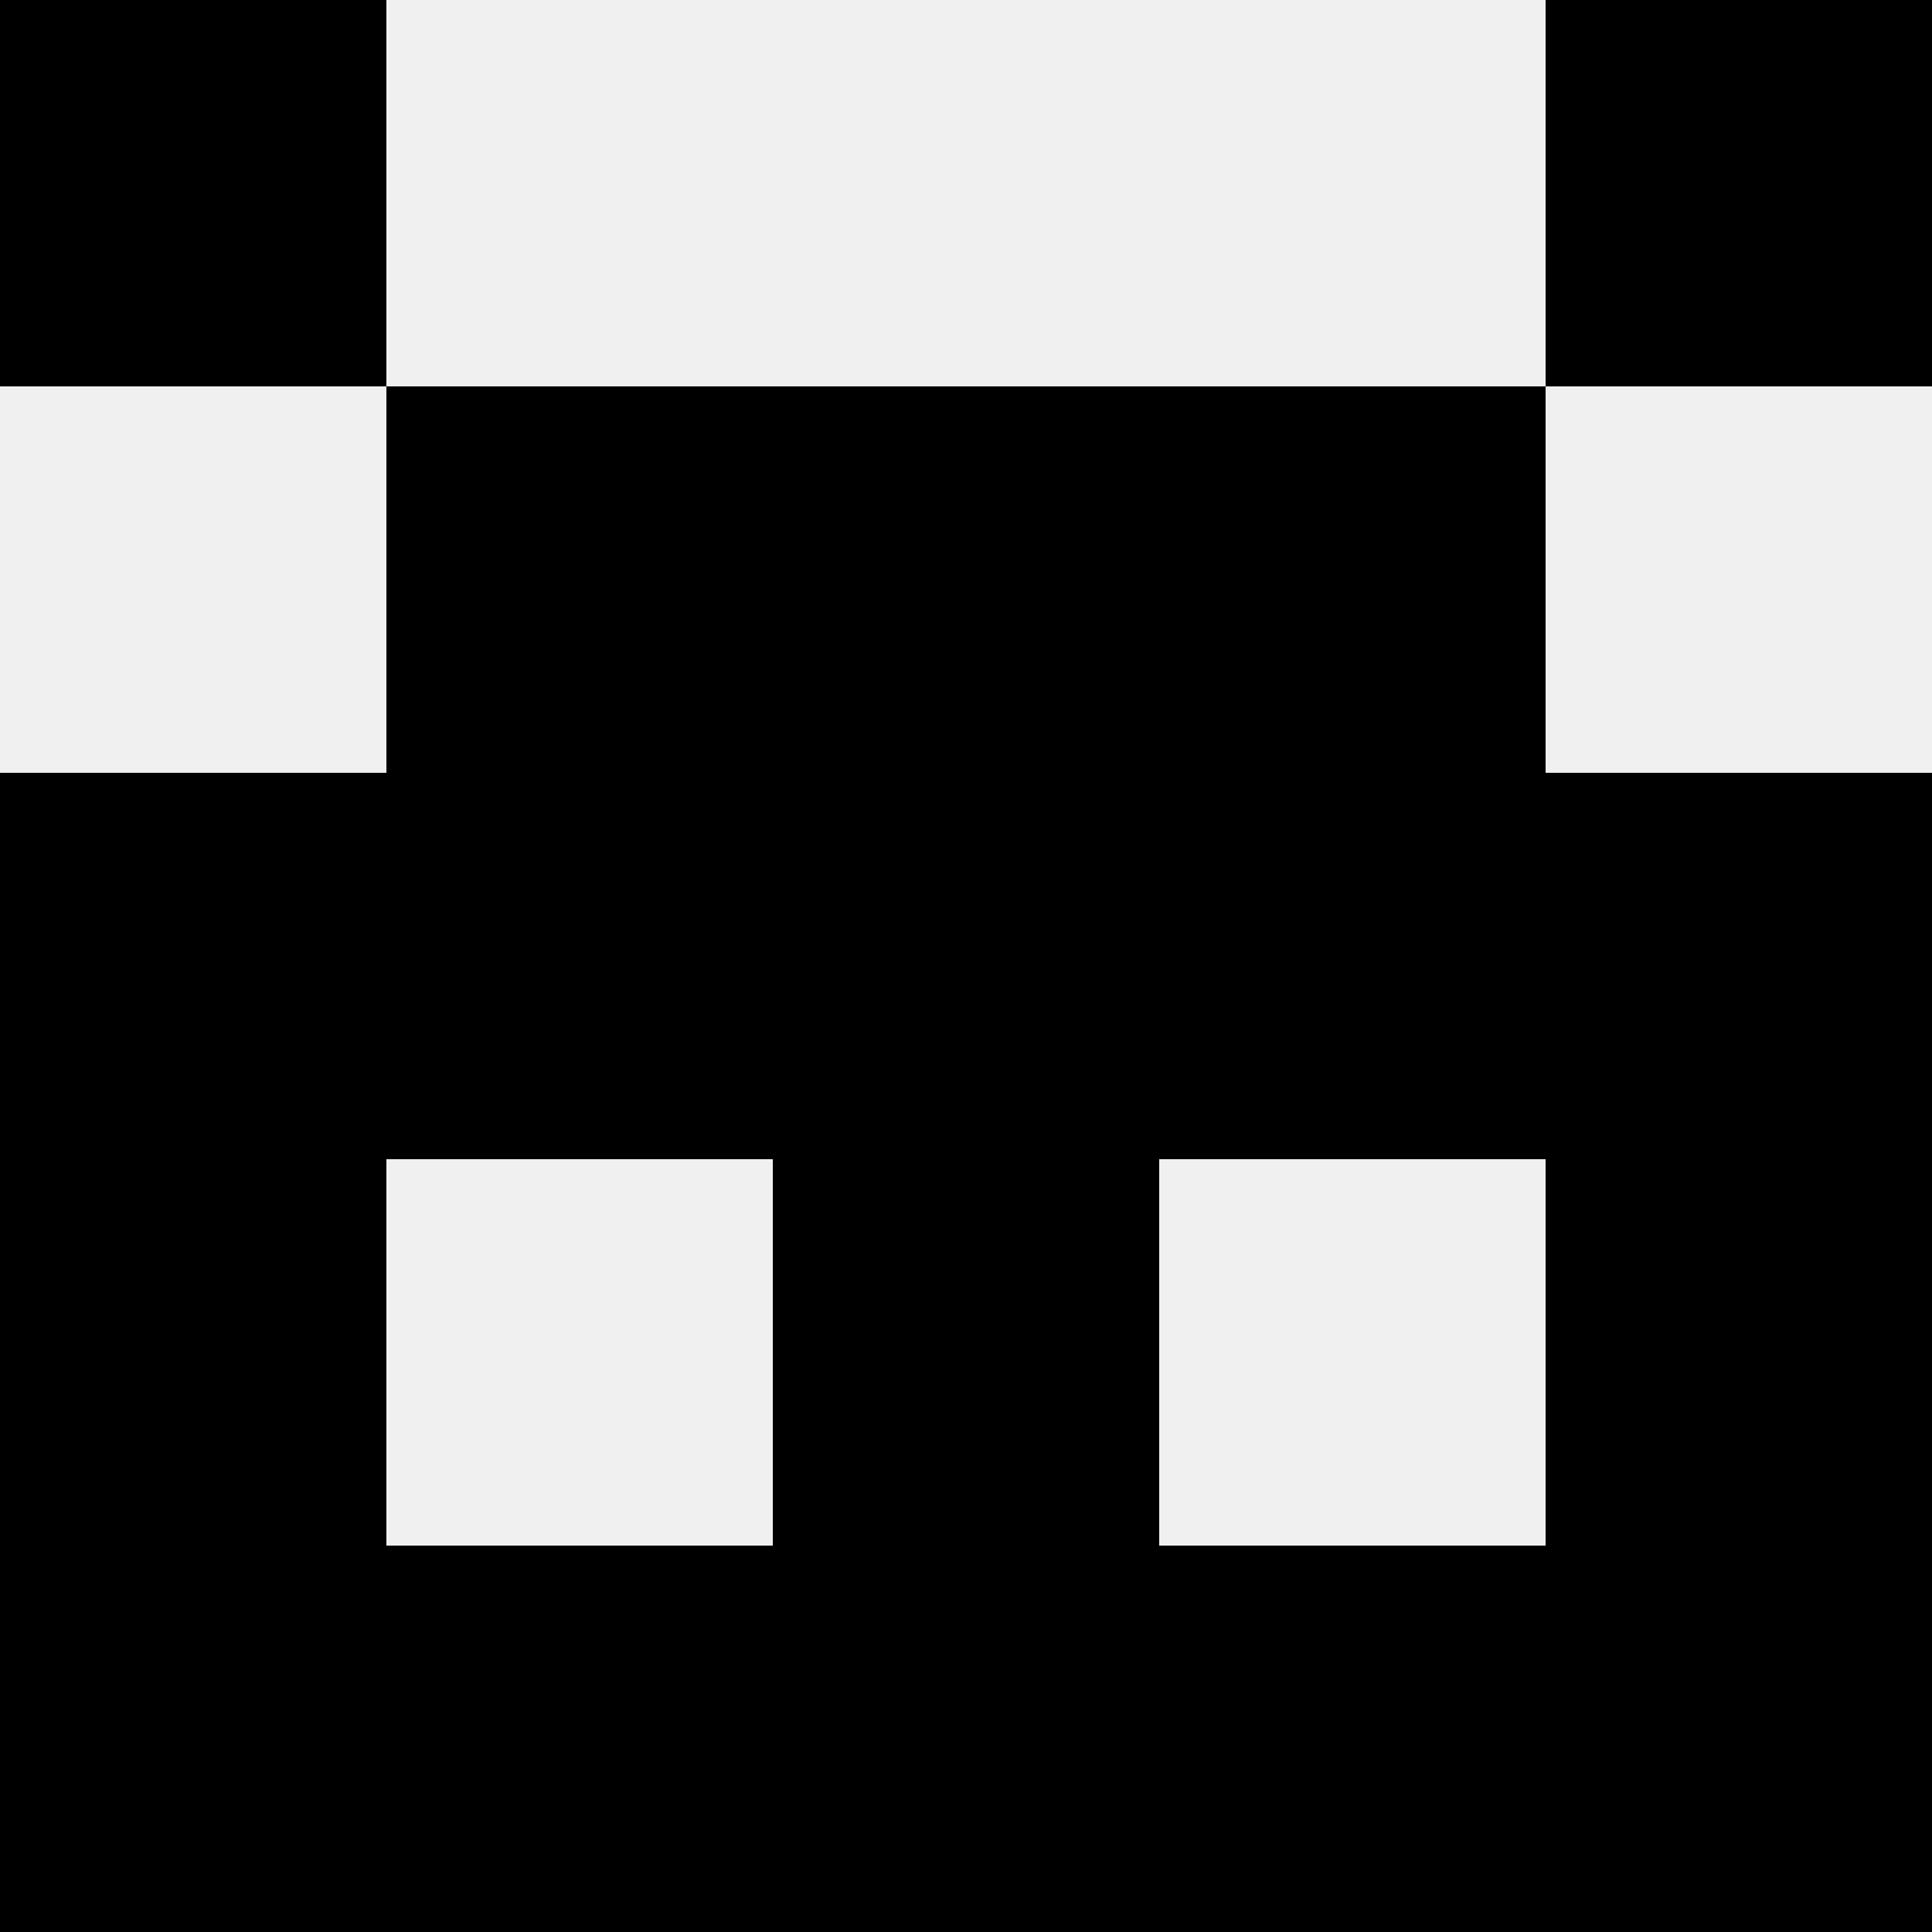<svg width='80' height='80' xmlns='http://www.w3.org/2000/svg'><rect width='100%' height='100%' fill='#f0f0f0'/><rect x='0' y='0' width='16' height='16' fill='hsl(7, 70%, 50%)' /><rect x='64' y='0' width='16' height='16' fill='hsl(7, 70%, 50%)' /><rect x='16' y='16' width='16' height='16' fill='hsl(7, 70%, 50%)' /><rect x='48' y='16' width='16' height='16' fill='hsl(7, 70%, 50%)' /><rect x='32' y='16' width='16' height='16' fill='hsl(7, 70%, 50%)' /><rect x='32' y='16' width='16' height='16' fill='hsl(7, 70%, 50%)' /><rect x='0' y='32' width='16' height='16' fill='hsl(7, 70%, 50%)' /><rect x='64' y='32' width='16' height='16' fill='hsl(7, 70%, 50%)' /><rect x='16' y='32' width='16' height='16' fill='hsl(7, 70%, 50%)' /><rect x='48' y='32' width='16' height='16' fill='hsl(7, 70%, 50%)' /><rect x='32' y='32' width='16' height='16' fill='hsl(7, 70%, 50%)' /><rect x='32' y='32' width='16' height='16' fill='hsl(7, 70%, 50%)' /><rect x='0' y='48' width='16' height='16' fill='hsl(7, 70%, 50%)' /><rect x='64' y='48' width='16' height='16' fill='hsl(7, 70%, 50%)' /><rect x='32' y='48' width='16' height='16' fill='hsl(7, 70%, 50%)' /><rect x='32' y='48' width='16' height='16' fill='hsl(7, 70%, 50%)' /><rect x='0' y='64' width='16' height='16' fill='hsl(7, 70%, 50%)' /><rect x='64' y='64' width='16' height='16' fill='hsl(7, 70%, 50%)' /><rect x='16' y='64' width='16' height='16' fill='hsl(7, 70%, 50%)' /><rect x='48' y='64' width='16' height='16' fill='hsl(7, 70%, 50%)' /><rect x='32' y='64' width='16' height='16' fill='hsl(7, 70%, 50%)' /><rect x='32' y='64' width='16' height='16' fill='hsl(7, 70%, 50%)' /></svg>
